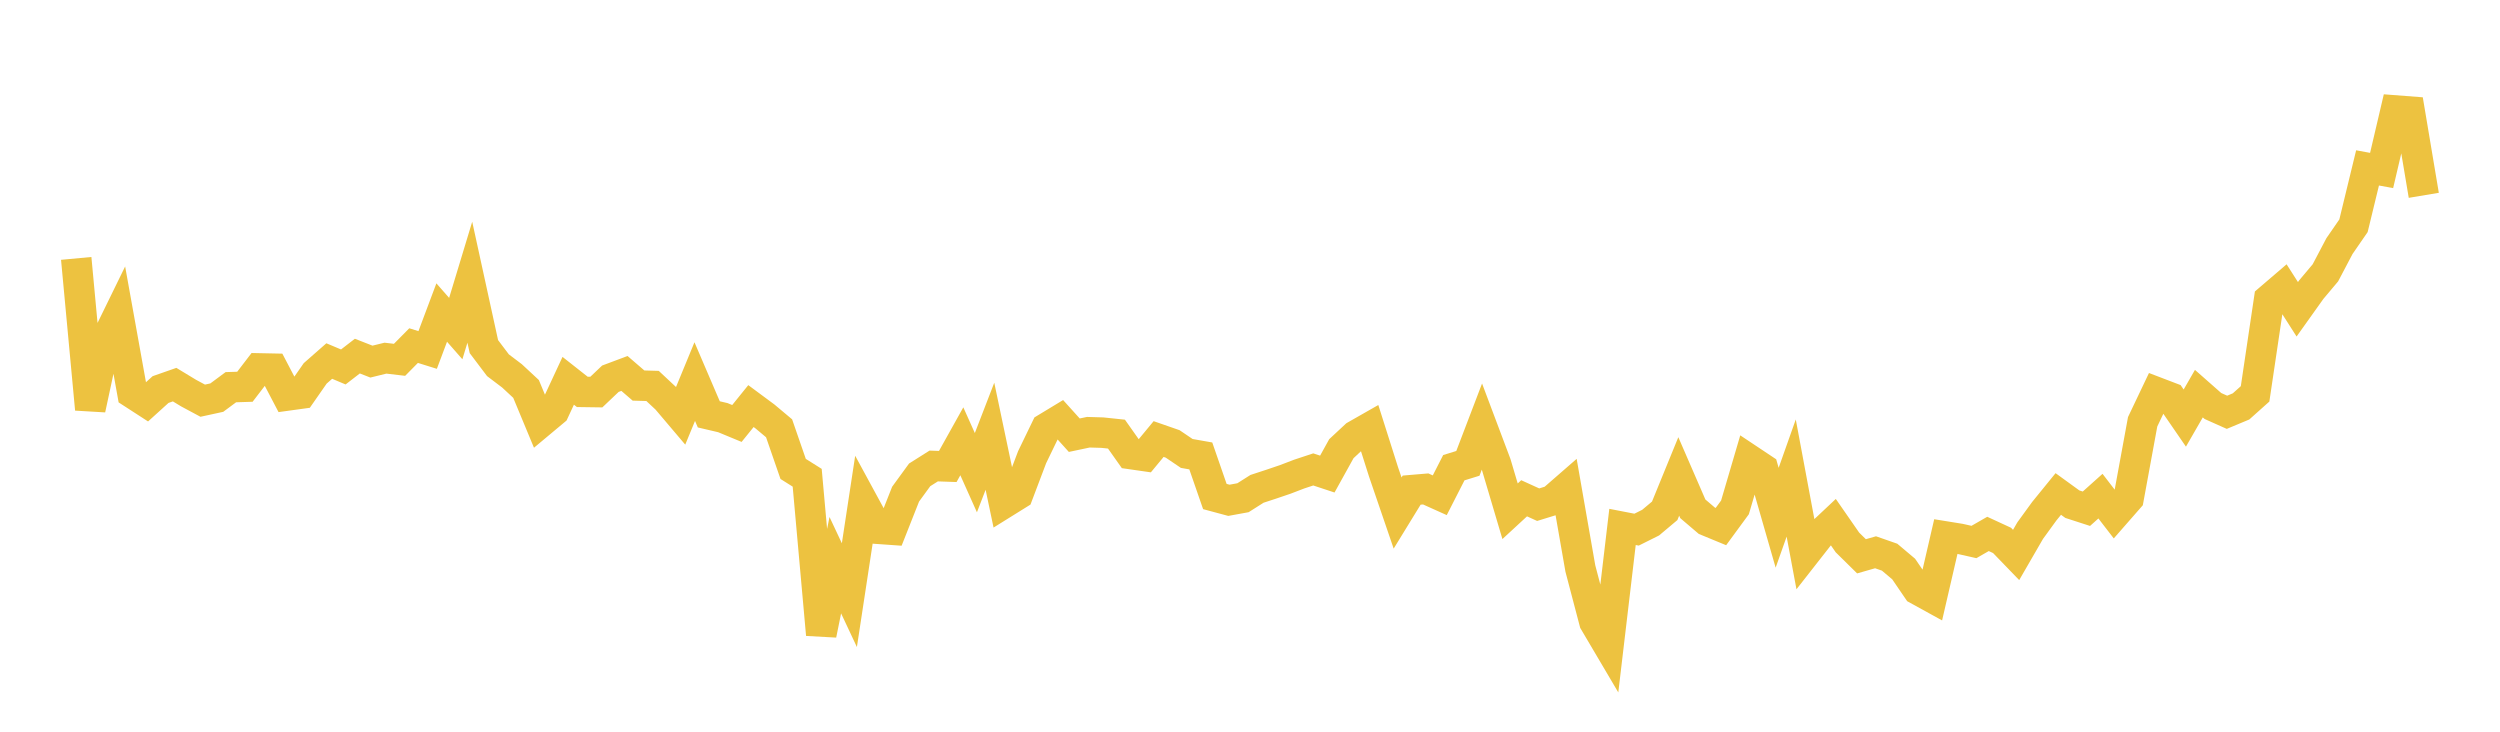 <svg width="164" height="48" xmlns="http://www.w3.org/2000/svg" xmlns:xlink="http://www.w3.org/1999/xlink"><path fill="none" stroke="rgb(237,194,64)" stroke-width="2" d="M5,16.951L5.922,26.844L6.844,22.55L7.766,20.664L8.689,25.793L9.611,26.39L10.533,25.555L11.455,25.232L12.377,25.79L13.299,26.285L14.222,26.084L15.144,25.4L16.066,25.371L16.988,24.168L17.91,24.187L18.832,25.947L19.754,25.82L20.677,24.494L21.599,23.684L22.521,24.072L23.443,23.36L24.365,23.721L25.287,23.495L26.21,23.604L27.132,22.671L28.054,22.959L28.976,20.503L29.898,21.555L30.82,18.512L31.743,22.737L32.665,23.958L33.587,24.657L34.509,25.514L35.431,27.733L36.353,26.963L37.275,24.98L38.198,25.707L39.12,25.72L40.042,24.844L40.964,24.498L41.886,25.292L42.808,25.318L43.731,26.181L44.653,27.269L45.575,25.032L46.497,27.182L47.419,27.398L48.341,27.78L49.263,26.639L50.186,27.323L51.108,28.096L52.03,30.761L52.952,31.341L53.874,41.628L54.796,37.076L55.719,39.042L56.641,32.988L57.563,34.685L58.485,34.75L59.407,32.417L60.329,31.151L61.251,30.569L62.174,30.601L63.096,28.949L64.018,31.007L64.94,28.618L65.862,33.004L66.784,32.43L67.707,29.991L68.629,28.085L69.551,27.527L70.473,28.549L71.395,28.354L72.317,28.381L73.24,28.478L74.162,29.783L75.084,29.916L76.006,28.801L76.928,29.122L77.85,29.746L78.772,29.909L79.695,32.572L80.617,32.82L81.539,32.651L82.461,32.067L83.383,31.765L84.305,31.452L85.228,31.099L86.15,30.794L87.072,31.099L87.994,29.434L88.916,28.575L89.838,28.05L90.76,30.957L91.683,33.655L92.605,32.152L93.527,32.074L94.449,32.489L95.371,30.681L96.293,30.396L97.216,27.979L98.138,30.43L99.06,33.538L99.982,32.687L100.904,33.107L101.826,32.823L102.749,32.019L103.671,37.293L104.593,40.8L105.515,42.362L106.437,34.566L107.359,34.745L108.281,34.285L109.204,33.51L110.126,31.254L111.048,33.377L111.97,34.163L112.892,34.543L113.814,33.285L114.737,30.144L115.659,30.758L116.581,33.964L117.503,31.36L118.425,36.298L119.347,35.121L120.269,34.254L121.192,35.585L122.114,36.493L123.036,36.229L123.958,36.551L124.88,37.328L125.802,38.678L126.725,39.186L127.647,35.198L128.569,35.347L129.491,35.555L130.413,35.025L131.335,35.451L132.257,36.405L133.18,34.808L134.102,33.539L135.024,32.405L135.946,33.074L136.868,33.373L137.79,32.547L138.713,33.746L139.635,32.693L140.557,27.67L141.479,25.733L142.401,26.085L143.323,27.426L144.246,25.822L145.168,26.634L146.09,27.046L147.012,26.661L147.934,25.837L148.856,19.636L149.778,18.846L150.701,20.289L151.623,18.995L152.545,17.899L153.467,16.147L154.389,14.81L155.311,11.014L156.234,11.184L157.156,7.249L158.078,7.32L159,12.813"></path></svg>